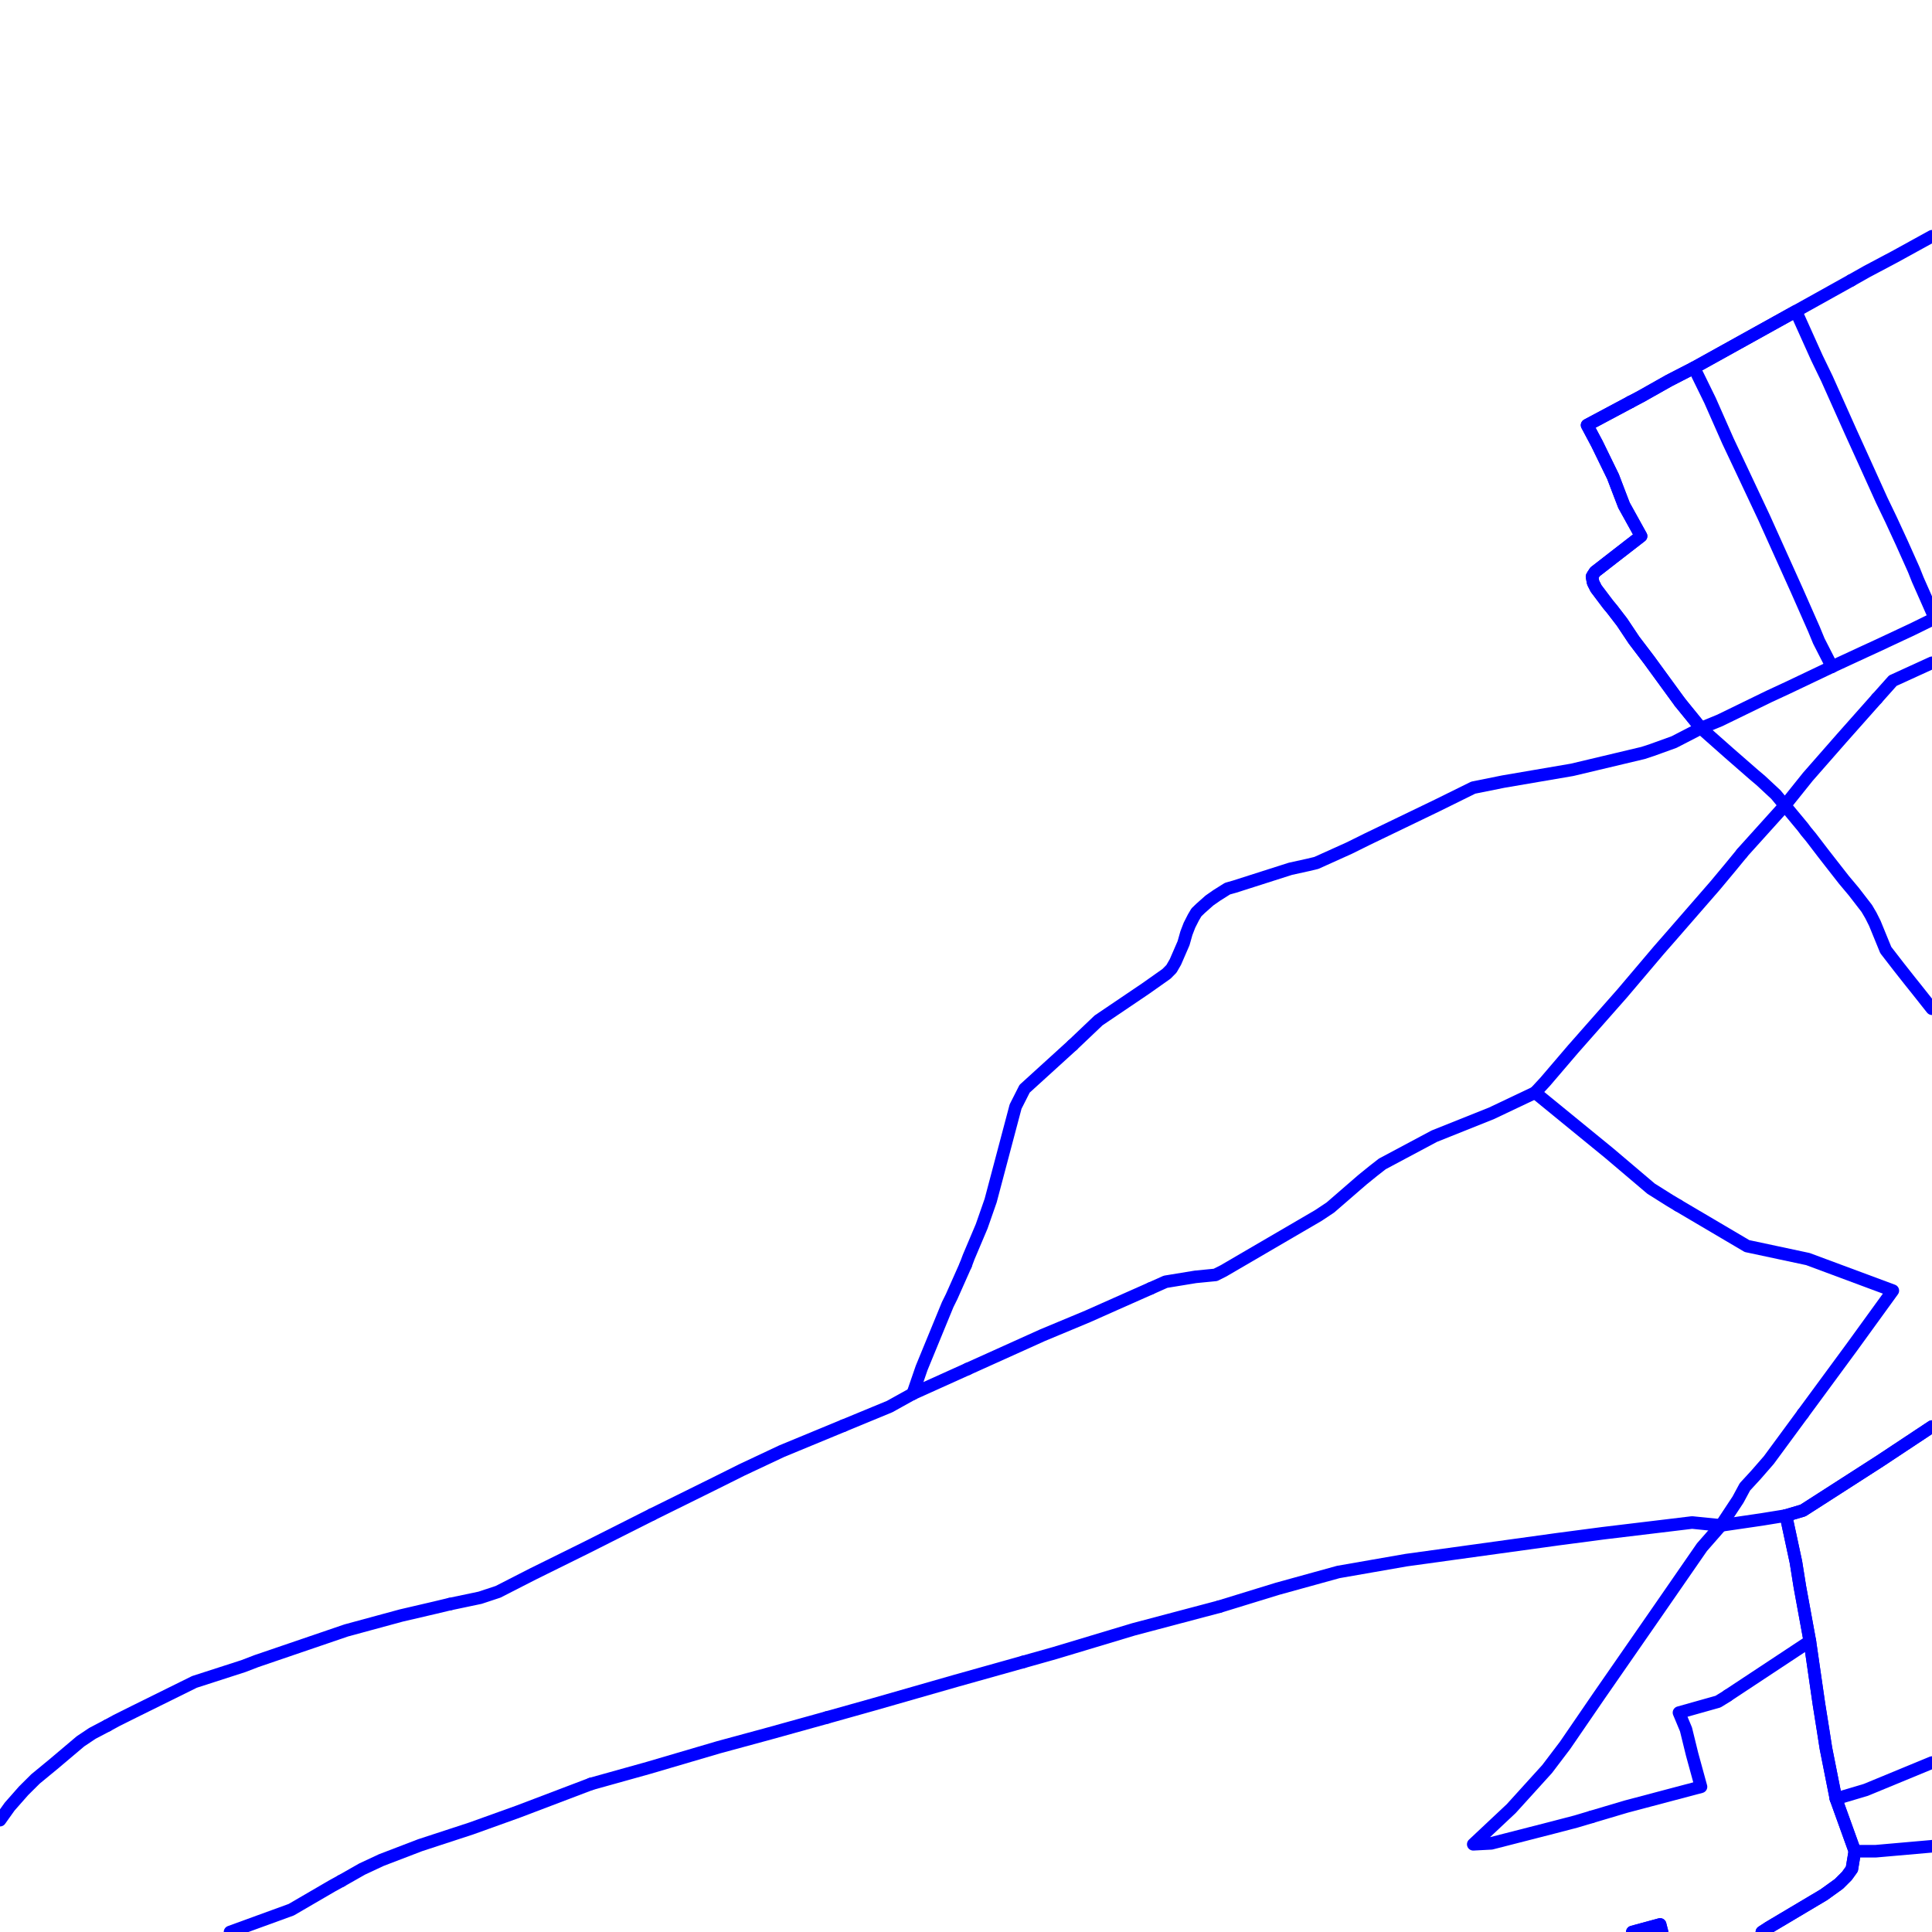 <?xml version="1.0" encoding="UTF-8"?>
<svg xmlns="http://www.w3.org/2000/svg" xmlns:xlink="http://www.w3.org/1999/xlink" width="576pt" height="576pt" viewBox="0 0 576 576" version="1.1">
<g id="surface1110549">
<path style="fill:none;stroke-width:3.75;stroke-linecap:round;stroke-linejoin:round;stroke:rgb(0%,0%,100%);stroke-opacity:1;stroke-miterlimit:10;" d="M 486.078 119.859 L 489.258 118.176 L 497.617 113.461 L 505.051 109.637 L 535.422 92.777 L 541.676 106.684 L 544.668 112.867 L 551.797 128.812 L 555.961 137.973 L 561.039 149.195 L 563.738 154.801 L 567.008 161.879 L 570.582 169.867 L 571.758 172.82 L 573.852 177.551 L 576 182.418 "/>
<path style="fill:none;stroke-width:3.75;stroke-linecap:round;stroke-linejoin:round;stroke:rgb(0%,0%,100%);stroke-opacity:1;stroke-miterlimit:10;" d="M 486.078 119.859 L 473.168 126.75 L 476.145 132.34 L 480.902 142.102 L 482.707 146.832 L 484.176 150.656 L 489.262 159.836 L 480.902 166.309 L 476.738 169.551 L 475.559 170.457 L 474.969 171.344 L 474.641 171.918 L 474.969 173.699 L 475.855 175.453 L 479.422 180.184 L 480.648 181.66 L 483.59 185.488 L 487.156 190.84 L 491.648 196.746 L 500.883 209.414 L 507.121 217.094 L 515.473 224.488 L 522.914 230.98 L 525.004 232.746 L 529.453 236.891 L 532.141 240.133 L 537.52 246.617 L 538.41 247.812 L 539.887 249.59 L 543.492 254.305 L 545.551 256.953 L 549.711 262.277 L 552.688 265.828 L 556.555 270.84 L 557.77 272.906 L 558.957 275.27 L 562.219 283.242 L 566.094 288.254 L 569.371 292.41 L 571.469 295.031 L 575.93 300.664 L 576 300.742 "/>
<path style="fill:none;stroke-width:3.75;stroke-linecap:round;stroke-linejoin:round;stroke:rgb(0%,0%,100%);stroke-opacity:1;stroke-miterlimit:10;" d="M 547.363 536.277 L 556.27 533.629 L 576 525.484 "/>
<path style="fill:none;stroke-width:3.75;stroke-linecap:round;stroke-linejoin:round;stroke:rgb(0%,0%,100%);stroke-opacity:1;stroke-miterlimit:10;" d="M 552.992 551.91 L 559.289 551.91 L 575.934 550.445 L 576 550.422 "/>
<path style="fill:none;stroke-width:3.75;stroke-linecap:round;stroke-linejoin:round;stroke:rgb(0%,0%,100%);stroke-opacity:1;stroke-miterlimit:10;" d="M 576 425.312 L 560.469 435.598 L 537.523 450.336 L 532.449 451.836 L 535.43 465.703 L 536.609 473.09 L 539.586 489.328 L 542.273 507.926 L 544.371 521.211 L 547.363 536.277 "/>
<path style="fill:none;stroke-width:3.75;stroke-linecap:round;stroke-linejoin:round;stroke:rgb(0%,0%,100%);stroke-opacity:1;stroke-miterlimit:10;" d="M 547.363 536.277 L 552.992 551.91 "/>
<path style="fill:none;stroke-width:3.75;stroke-linecap:round;stroke-linejoin:round;stroke:rgb(0%,0%,100%);stroke-opacity:1;stroke-miterlimit:10;" d="M 552.992 551.91 L 552.113 557.215 L 550.633 559.277 L 548.246 561.66 L 543.754 564.895 L 527.371 574.637 L 525.281 576 "/>
<path style="fill:none;stroke-width:3.75;stroke-linecap:round;stroke-linejoin:round;stroke:rgb(0%,0%,100%);stroke-opacity:1;stroke-miterlimit:10;" d="M 495.516 576 L 494.941 573.75 L 486.668 576 "/>
<path style="fill:none;stroke-width:3.75;stroke-linecap:round;stroke-linejoin:round;stroke:rgb(0%,0%,100%);stroke-opacity:1;stroke-miterlimit:10;" d="M 319.758 311.602 L 327.527 304.215 L 341.52 294.754 L 347.773 290.34 L 349.246 288.852 L 350.434 286.797 L 352.863 281.199 L 353.707 278.215 L 354.617 275.852 L 355.805 273.52 L 356.688 272.023 L 357.902 270.844 L 360.59 268.461 L 362.695 266.992 L 365.961 264.93 L 368.031 264.352 L 384.695 259.027 L 390.078 257.84 L 392.445 257.273 L 402.266 252.844 L 407.641 250.18 L 428.484 240.133 L 439.227 234.828 L 448.137 233.031 L 468.715 229.512 L 489.844 224.488 L 492.531 223.605 L 499.09 221.238 L 507.121 217.094 "/>
<path style="fill:none;stroke-width:3.75;stroke-linecap:round;stroke-linejoin:round;stroke:rgb(0%,0%,100%);stroke-opacity:1;stroke-miterlimit:10;" d="M 363.543 478.996 L 380.836 473.68 L 398.992 468.668 L 419.242 465.133 L 464.262 458.914 L 477.957 457.113 L 497.289 454.785 L 504.469 453.918 L 513.09 454.785 "/>
<path style="fill:none;stroke-width:3.75;stroke-linecap:round;stroke-linejoin:round;stroke:rgb(0%,0%,100%);stroke-opacity:1;stroke-miterlimit:10;" d="M 532.449 451.836 L 535.43 465.703 L 536.609 473.09 L 539.586 489.328 "/>
<path style="fill:none;stroke-width:3.75;stroke-linecap:round;stroke-linejoin:round;stroke:rgb(0%,0%,100%);stroke-opacity:1;stroke-miterlimit:10;" d="M 495.516 576 L 494.941 573.75 L 486.641 576 "/>
<path style="fill:none;stroke-width:3.75;stroke-linecap:round;stroke-linejoin:round;stroke:rgb(0%,0%,100%);stroke-opacity:1;stroke-miterlimit:10;" d="M 474.551 541.664 L 484.773 538.625 L 507.129 532.707 L 504.469 522.992 L 502.656 515.598 L 500.566 510.594 L 512.195 507.324 L 514.598 505.855 L 515.086 505.516 "/>
<path style="fill:none;stroke-width:3.75;stroke-linecap:round;stroke-linejoin:round;stroke:rgb(0%,0%,100%);stroke-opacity:1;stroke-miterlimit:10;" d="M 537.523 421.473 L 527.367 435.281 L 523.508 439.711 L 520.227 443.277 L 518.164 447.105 L 513.09 454.785 "/>
<path style="fill:none;stroke-width:3.75;stroke-linecap:round;stroke-linejoin:round;stroke:rgb(0%,0%,100%);stroke-opacity:1;stroke-miterlimit:10;" d="M 500.332 359.398 L 520.852 371.5 L 538.996 375.371 L 564.32 384.785 L 552.109 401.641 L 537.523 421.473 "/>
<path style="fill:none;stroke-width:3.75;stroke-linecap:round;stroke-linejoin:round;stroke:rgb(0%,0%,100%);stroke-opacity:1;stroke-miterlimit:10;" d="M 515.086 505.516 L 539.586 489.328 "/>
<path style="fill:none;stroke-width:3.75;stroke-linecap:round;stroke-linejoin:round;stroke:rgb(0%,0%,100%);stroke-opacity:1;stroke-miterlimit:10;" d="M 457.672 325.75 L 444.609 331.945 L 427.594 338.746 L 412.105 347.012 L 409.441 349.094 L 406.172 351.742 L 396.641 359.996 L 393.059 362.379 L 364.75 378.898 L 362.367 380.094 L 356.398 380.68 L 347.492 382.141 L 343.066 384.117 "/>
<path style="fill:none;stroke-width:3.75;stroke-linecap:round;stroke-linejoin:round;stroke:rgb(0%,0%,100%);stroke-opacity:1;stroke-miterlimit:10;" d="M 288.508 408.137 L 272.125 415.527 "/>
<path style="fill:none;stroke-width:3.75;stroke-linecap:round;stroke-linejoin:round;stroke:rgb(0%,0%,100%);stroke-opacity:1;stroke-miterlimit:10;" d="M 500.332 359.398 L 497.879 357.93 L 492.242 354.387 L 479.734 343.777 L 457.672 325.75 "/>
<path style="fill:none;stroke-width:3.75;stroke-linecap:round;stroke-linejoin:round;stroke:rgb(0%,0%,100%);stroke-opacity:1;stroke-miterlimit:10;" d="M 343.066 384.117 L 332.863 388.641 L 324.258 392.469 L 310.816 398.074 L 288.508 408.137 "/>
<path style="fill:none;stroke-width:3.75;stroke-linecap:round;stroke-linejoin:round;stroke:rgb(0%,0%,100%);stroke-opacity:1;stroke-miterlimit:10;" d="M 505.051 109.637 L 535.422 92.777 L 551.871 83.617 "/>
<path style="fill:none;stroke-width:3.75;stroke-linecap:round;stroke-linejoin:round;stroke:rgb(0%,0%,100%);stroke-opacity:1;stroke-miterlimit:10;" d="M 551.871 83.617 L 556.551 80.969 L 564.902 76.539 L 576 70.434 "/>
<path style="fill:none;stroke-width:3.75;stroke-linecap:round;stroke-linejoin:round;stroke:rgb(0%,0%,100%);stroke-opacity:1;stroke-miterlimit:10;" d="M 519.312 254.402 L 519.633 254.004 L 532.141 240.133 L 538.992 231.582 L 549.121 220.031 L 559.566 208.262 "/>
<path style="fill:none;stroke-width:3.75;stroke-linecap:round;stroke-linejoin:round;stroke:rgb(0%,0%,100%);stroke-opacity:1;stroke-miterlimit:10;" d="M 457.672 325.75 L 460.664 322.52 L 469.016 312.75 L 483.59 296.23 L 494.598 283.242 L 498.211 279.117 L 511.316 264.059 L 515.758 258.734 L 519.312 254.402 "/>
<path style="fill:none;stroke-width:3.75;stroke-linecap:round;stroke-linejoin:round;stroke:rgb(0%,0%,100%);stroke-opacity:1;stroke-miterlimit:10;" d="M 559.566 208.262 L 564.316 202.938 L 576 197.598 "/>
<path style="fill:none;stroke-width:3.75;stroke-linecap:round;stroke-linejoin:round;stroke:rgb(0%,0%,100%);stroke-opacity:1;stroke-miterlimit:10;" d="M 500.883 209.414 L 491.648 196.746 L 487.156 190.84 L 483.59 185.488 L 480.648 181.66 L 479.422 180.184 L 475.855 175.453 L 474.969 173.699 L 474.641 171.918 L 474.969 171.344 L 475.559 170.457 L 476.738 169.551 L 480.902 166.309 L 489.262 159.836 L 484.176 150.656 L 482.707 146.832 L 480.902 142.102 L 476.145 132.34 L 473.168 126.75 L 486.078 119.859 "/>
<path style="fill:none;stroke-width:3.75;stroke-linecap:round;stroke-linejoin:round;stroke:rgb(0%,0%,100%);stroke-opacity:1;stroke-miterlimit:10;" d="M 507.121 217.094 L 500.883 209.414 "/>
<path style="fill:none;stroke-width:3.75;stroke-linecap:round;stroke-linejoin:round;stroke:rgb(0%,0%,100%);stroke-opacity:1;stroke-miterlimit:10;" d="M 486.078 119.859 L 489.258 118.176 L 497.617 113.461 L 505.051 109.637 "/>
<path style="fill:none;stroke-width:3.75;stroke-linecap:round;stroke-linejoin:round;stroke:rgb(0%,0%,100%);stroke-opacity:1;stroke-miterlimit:10;" d="M 32.031 514.426 L 34.719 512.957 L 40.078 510.281 L 57.98 501.434 L 72.559 496.73 L 76.426 495.242 L 103.227 486.094 L 119.609 481.645 L 129.73 479.289 L 133.34 478.422 L 134.184 478.227 "/>
<path style="fill:none;stroke-width:3.75;stroke-linecap:round;stroke-linejoin:round;stroke:rgb(0%,0%,100%);stroke-opacity:1;stroke-miterlimit:10;" d="M 194.379 451.523 L 213.441 442.098 L 221.18 438.234 L 233.098 432.629 L 251.484 425.031 "/>
<path style="fill:none;stroke-width:3.75;stroke-linecap:round;stroke-linejoin:round;stroke:rgb(0%,0%,100%);stroke-opacity:1;stroke-miterlimit:10;" d="M 134.184 478.227 L 143.125 476.348 L 148.5 474.57 L 158.926 469.238 L 175.012 461.285 L 194.379 451.523 "/>
<path style="fill:none;stroke-width:3.75;stroke-linecap:round;stroke-linejoin:round;stroke:rgb(0%,0%,100%);stroke-opacity:1;stroke-miterlimit:10;" d="M 287.91 377.137 L 288.805 374.754 L 292.672 365.613 L 295.352 357.934 L 302.785 329.902 L 305.473 324.594 L 319.758 311.602 "/>
<path style="fill:none;stroke-width:3.75;stroke-linecap:round;stroke-linejoin:round;stroke:rgb(0%,0%,100%);stroke-opacity:1;stroke-miterlimit:10;" d="M 251.484 425.031 L 265.246 419.344 L 272.125 415.527 "/>
<path style="fill:none;stroke-width:3.75;stroke-linecap:round;stroke-linejoin:round;stroke:rgb(0%,0%,100%);stroke-opacity:1;stroke-miterlimit:10;" d="M 101.758 560.758 L 107.973 557.223 L 113.641 554.574 L 125.266 550.117 L 140.469 545.141 L 154.473 540.109 L 176.191 531.855 "/>
<path style="fill:none;stroke-width:3.75;stroke-linecap:round;stroke-linejoin:round;stroke:rgb(0%,0%,100%);stroke-opacity:1;stroke-miterlimit:10;" d="M 305.117 495.469 L 314.395 492.855 L 337.957 485.77 L 363.543 478.996 "/>
<path style="fill:none;stroke-width:3.75;stroke-linecap:round;stroke-linejoin:round;stroke:rgb(0%,0%,100%);stroke-opacity:1;stroke-miterlimit:10;" d="M 246.504 512.059 L 260.199 508.215 L 284.906 501.137 L 305.117 495.469 "/>
<path style="fill:none;stroke-width:3.75;stroke-linecap:round;stroke-linejoin:round;stroke:rgb(0%,0%,100%);stroke-opacity:1;stroke-miterlimit:10;" d="M 176.191 531.855 L 193.199 527.109 L 214.328 520.898 L 229.531 516.773 L 246.504 512.059 "/>
<path style="fill:none;stroke-width:3.75;stroke-linecap:round;stroke-linejoin:round;stroke:rgb(0%,0%,100%);stroke-opacity:1;stroke-miterlimit:10;" d="M 507.121 217.094 L 512.785 214.762 L 527.363 207.66 L 533.07 205.012 L 540.5 201.477 L 546.172 198.773 "/>
<path style="fill:none;stroke-width:3.75;stroke-linecap:round;stroke-linejoin:round;stroke:rgb(0%,0%,100%);stroke-opacity:1;stroke-miterlimit:10;" d="M 546.172 198.773 L 555.672 194.371 L 559.547 192.59 L 570.285 187.559 L 576 184.75 "/>
<path style="fill:none;stroke-width:3.75;stroke-linecap:round;stroke-linejoin:round;stroke:rgb(0%,0%,100%);stroke-opacity:1;stroke-miterlimit:10;" d="M 513.09 454.785 L 525.301 452.996 L 532.449 451.836 "/>
<path style="fill:none;stroke-width:3.75;stroke-linecap:round;stroke-linejoin:round;stroke:rgb(0%,0%,100%);stroke-opacity:1;stroke-miterlimit:10;" d="M 532.449 451.836 L 537.523 450.336 L 543.023 446.812 L 560.469 435.598 L 576 425.312 "/>
<path style="fill:none;stroke-width:3.75;stroke-linecap:round;stroke-linejoin:round;stroke:rgb(0%,0%,100%);stroke-opacity:1;stroke-miterlimit:10;" d="M 513.09 454.785 L 507.41 461.277 L 494.348 480.168 L 476.742 505.562 L 466.613 520.344 L 461.258 527.406 L 450.539 539.227 L 439.23 549.848 L 444.613 549.566 L 456.203 546.598 L 463.047 544.844 L 469.898 543.055 L 474.551 541.664 "/>
<path style="fill:none;stroke-width:3.75;stroke-linecap:round;stroke-linejoin:round;stroke:rgb(0%,0%,100%);stroke-opacity:1;stroke-miterlimit:10;" d="M 539.586 489.328 L 542.273 507.926 L 543.461 515.312 L 544.371 521.211 L 547.363 536.277 L 552.992 551.91 L 552.113 557.215 L 550.633 559.277 L 548.246 561.66 L 543.754 564.895 L 527.371 574.637 L 525.281 576 "/>
<path style="fill:none;stroke-width:3.75;stroke-linecap:round;stroke-linejoin:round;stroke:rgb(0%,0%,100%);stroke-opacity:1;stroke-miterlimit:10;" d="M 272.125 415.527 L 274.777 407.828 L 282.535 388.953 L 283.715 386.57 L 287.91 377.137 "/>
<path style="fill:none;stroke-width:3.75;stroke-linecap:round;stroke-linejoin:round;stroke:rgb(0%,0%,100%);stroke-opacity:1;stroke-miterlimit:10;" d="M 505.051 109.637 L 509.809 119.352 L 515.164 131.48 L 519.34 140.32 L 525.883 154.219 L 535.723 176.055 L 540.797 187.559 L 542.266 191.121 L 546.172 198.773 "/>
<path style="fill:none;stroke-width:3.75;stroke-linecap:round;stroke-linejoin:round;stroke:rgb(0%,0%,100%);stroke-opacity:1;stroke-miterlimit:10;" d="M 0 542.656 L 2.863 538.633 L 7.027 533.902 L 10.59 530.359 L 15.934 525.961 L 24 519.148 L 27.559 516.773 L 32.031 514.426 "/>
<path style="fill:none;stroke-width:3.75;stroke-linecap:round;stroke-linejoin:round;stroke:rgb(0%,0%,100%);stroke-opacity:1;stroke-miterlimit:10;" d="M 68.578 576 L 86.844 569.348 L 99.062 562.234 L 101.758 560.758 "/>
</g>
</svg>
